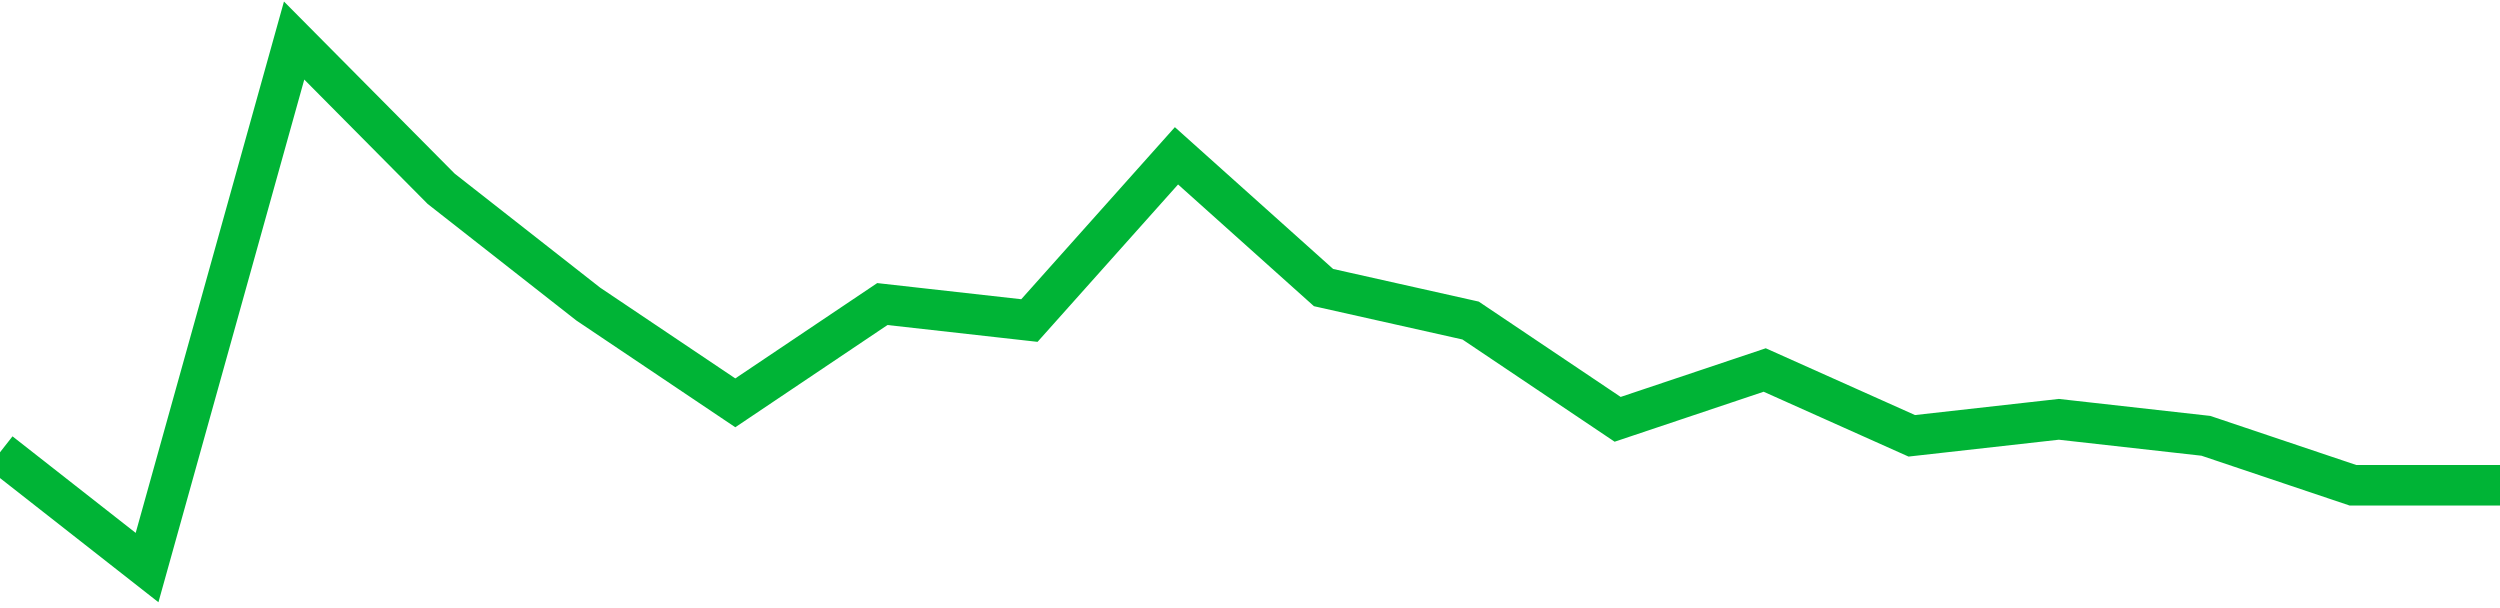<!-- Generated with https://github.com/jxxe/sparkline/ --><svg viewBox="0 0 185 45" class="sparkline" xmlns="http://www.w3.org/2000/svg"><path class="sparkline--fill" d="M 0 33.47 L 0 33.47 L 10.882 42 L 21.765 3 L 32.647 13.97 L 43.529 22.5 L 54.412 29.81 L 65.294 22.5 L 76.176 23.72 L 87.059 11.53 L 97.941 21.28 L 108.824 23.72 L 119.706 31.03 L 130.588 27.38 L 141.471 32.25 L 152.353 31.03 L 163.235 32.25 L 174.118 35.91 L 185 35.91 V 45 L 0 45 Z" stroke="none" fill="none" ></path><path class="sparkline--line" d="M 0 33.47 L 0 33.47 L 10.882 42 L 21.765 3 L 32.647 13.97 L 43.529 22.5 L 54.412 29.81 L 65.294 22.5 L 76.176 23.72 L 87.059 11.53 L 97.941 21.28 L 108.824 23.72 L 119.706 31.03 L 130.588 27.38 L 141.471 32.25 L 152.353 31.03 L 163.235 32.25 L 174.118 35.91 L 185 35.91" fill="none" stroke-width="3" stroke="#00B436" ></path></svg>